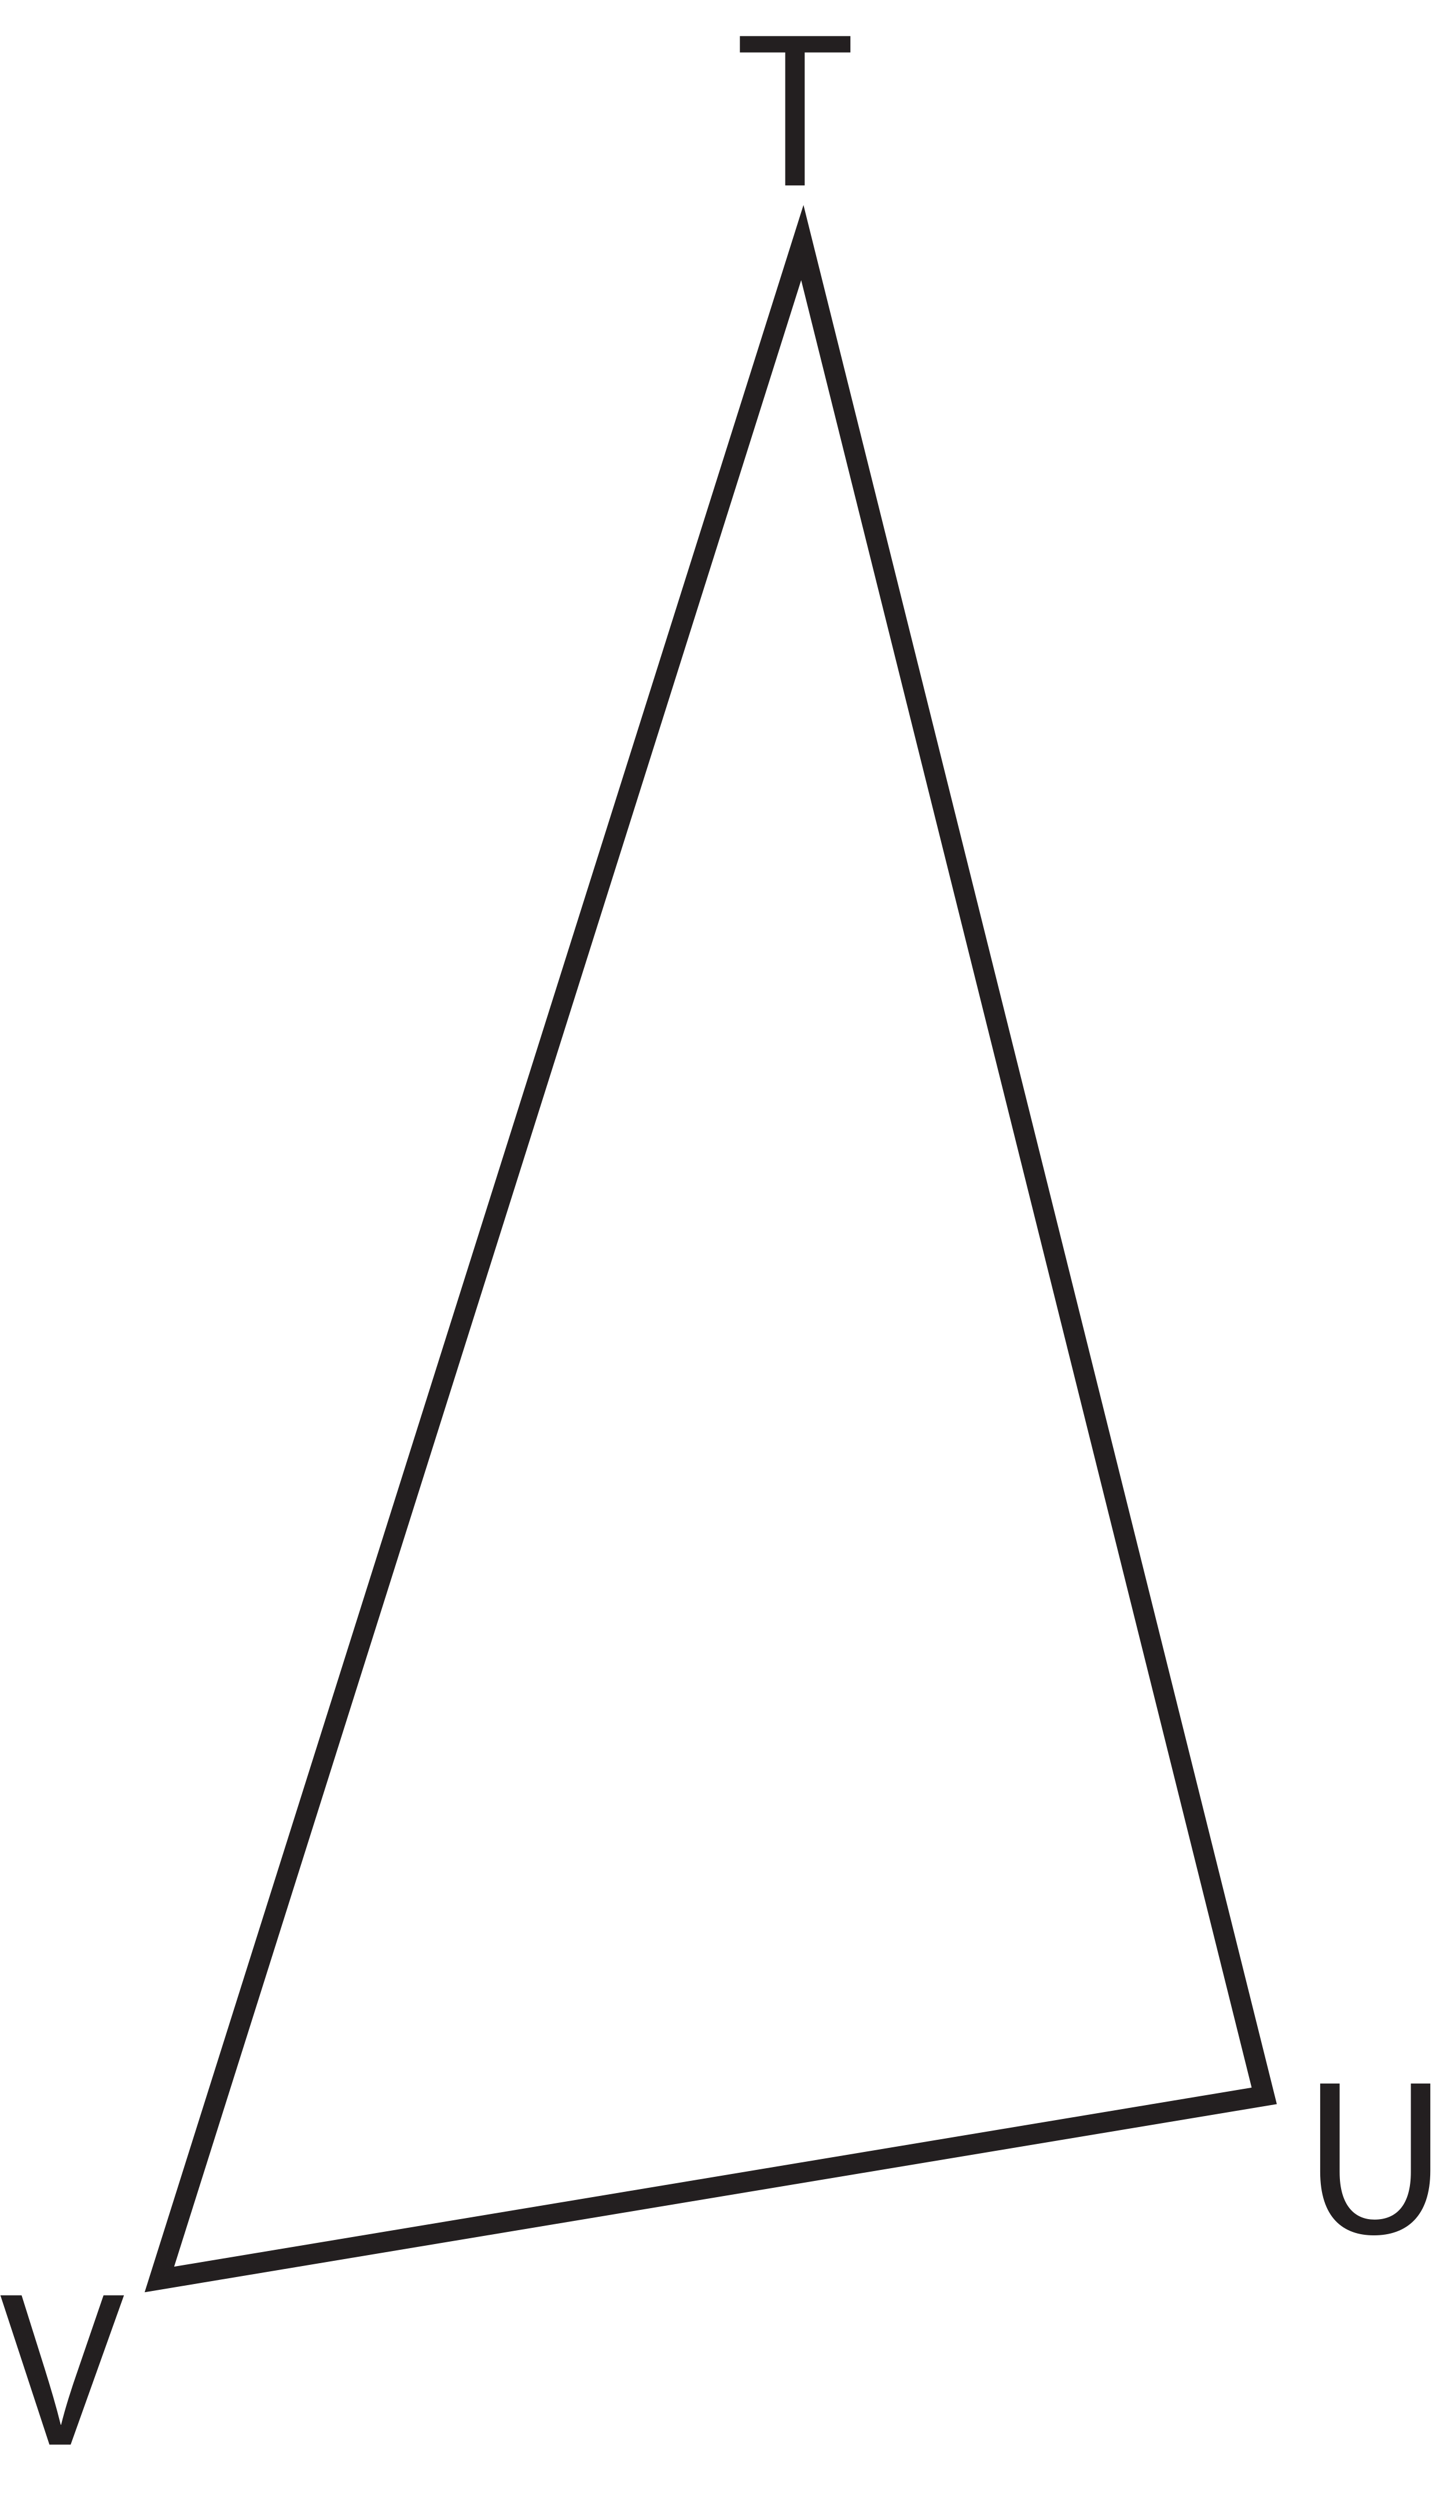 <?xml version="1.0" encoding="UTF-8"?>
<svg xmlns="http://www.w3.org/2000/svg" xmlns:xlink="http://www.w3.org/1999/xlink" width="116.178pt" height="200.626pt" viewBox="0 0 116.178 200.626" version="1.1">
<defs>
<g>
<symbol overflow="visible" id="glyph0-0">
<path style="stroke:none;" d="M 0 0 L 8.891 0 L 8.891 -12.453 L 0 -12.453 Z M 4.453 -7.031 L 1.422 -11.562 L 7.469 -11.562 Z M 4.984 -6.219 L 8 -10.75 L 8 -1.688 Z M 1.422 -0.891 L 4.453 -5.422 L 7.469 -0.891 Z M 0.891 -10.75 L 3.906 -6.219 L 0.891 -1.688 Z M 0.891 -10.75 "/>
</symbol>
<symbol overflow="visible" id="glyph0-1">
<path style="stroke:none;" d="M 3.625 0 L 5.188 0 L 5.188 -10.672 L 8.859 -10.672 L 8.859 -11.984 L -0.016 -11.984 L -0.016 -10.672 L 3.625 -10.672 Z M 3.625 0 "/>
</symbol>
<symbol overflow="visible" id="glyph0-2">
<path style="stroke:none;" d="M 1.328 -11.984 L 1.328 -4.922 C 1.328 -1.188 3.188 0.203 5.641 0.203 C 8.234 0.203 10.172 -1.297 10.172 -4.984 L 10.172 -11.984 L 8.609 -11.984 L 8.609 -4.875 C 8.609 -2.234 7.453 -1.062 5.688 -1.062 C 4.094 -1.062 2.891 -2.203 2.891 -4.875 L 2.891 -11.984 Z M 1.328 -11.984 "/>
</symbol>
<symbol overflow="visible" id="glyph0-3">
<path style="stroke:none;" d="M 5.688 0 L 9.969 -11.984 L 8.328 -11.984 L 6.297 -6.062 C 5.75 -4.5 5.266 -2.984 4.922 -1.594 L 4.891 -1.594 C 4.547 -3 4.109 -4.469 3.609 -6.078 L 1.75 -11.984 L 0.047 -11.984 L 3.984 0 Z M 5.688 0 "/>
</symbol>
</g>
<clipPath id="clip1">
  <path d="M 0 0 L 116.18 0 L 116.18 200.625 L 0 200.625 Z M 0 0 "/>
</clipPath>
</defs>
<g id="surface1">
<g style="fill:rgb(13.73%,12.16%,12.549%);fill-opacity:1;">
  <use xlink:href="#glyph0-1" x="59.42" y="14.881"/>
</g>
<g style="fill:rgb(13.73%,12.16%,12.549%);fill-opacity:1;">
  <use xlink:href="#glyph0-2" x="104.667" y="179.177"/>
</g>
<g style="fill:rgb(13.73%,12.16%,12.549%);fill-opacity:1;">
  <use xlink:href="#glyph0-3" x="-0.015" y="196.174"/>
</g>
<g clip-path="url(#clip1)" clip-rule="nonzero">
<path style="fill:none;stroke-width:1.64;stroke-linecap:butt;stroke-linejoin:miter;stroke:rgb(13.73%,12.16%,12.549%);stroke-opacity:1;stroke-miterlimit:10;" d="M -0 0.002 L 51.621 163.455 L 88.707 14.736 Z M -0 0.002 " transform="matrix(1,0,0,-1,12.797,182.92)"/>
</g>
</g>
</svg>
